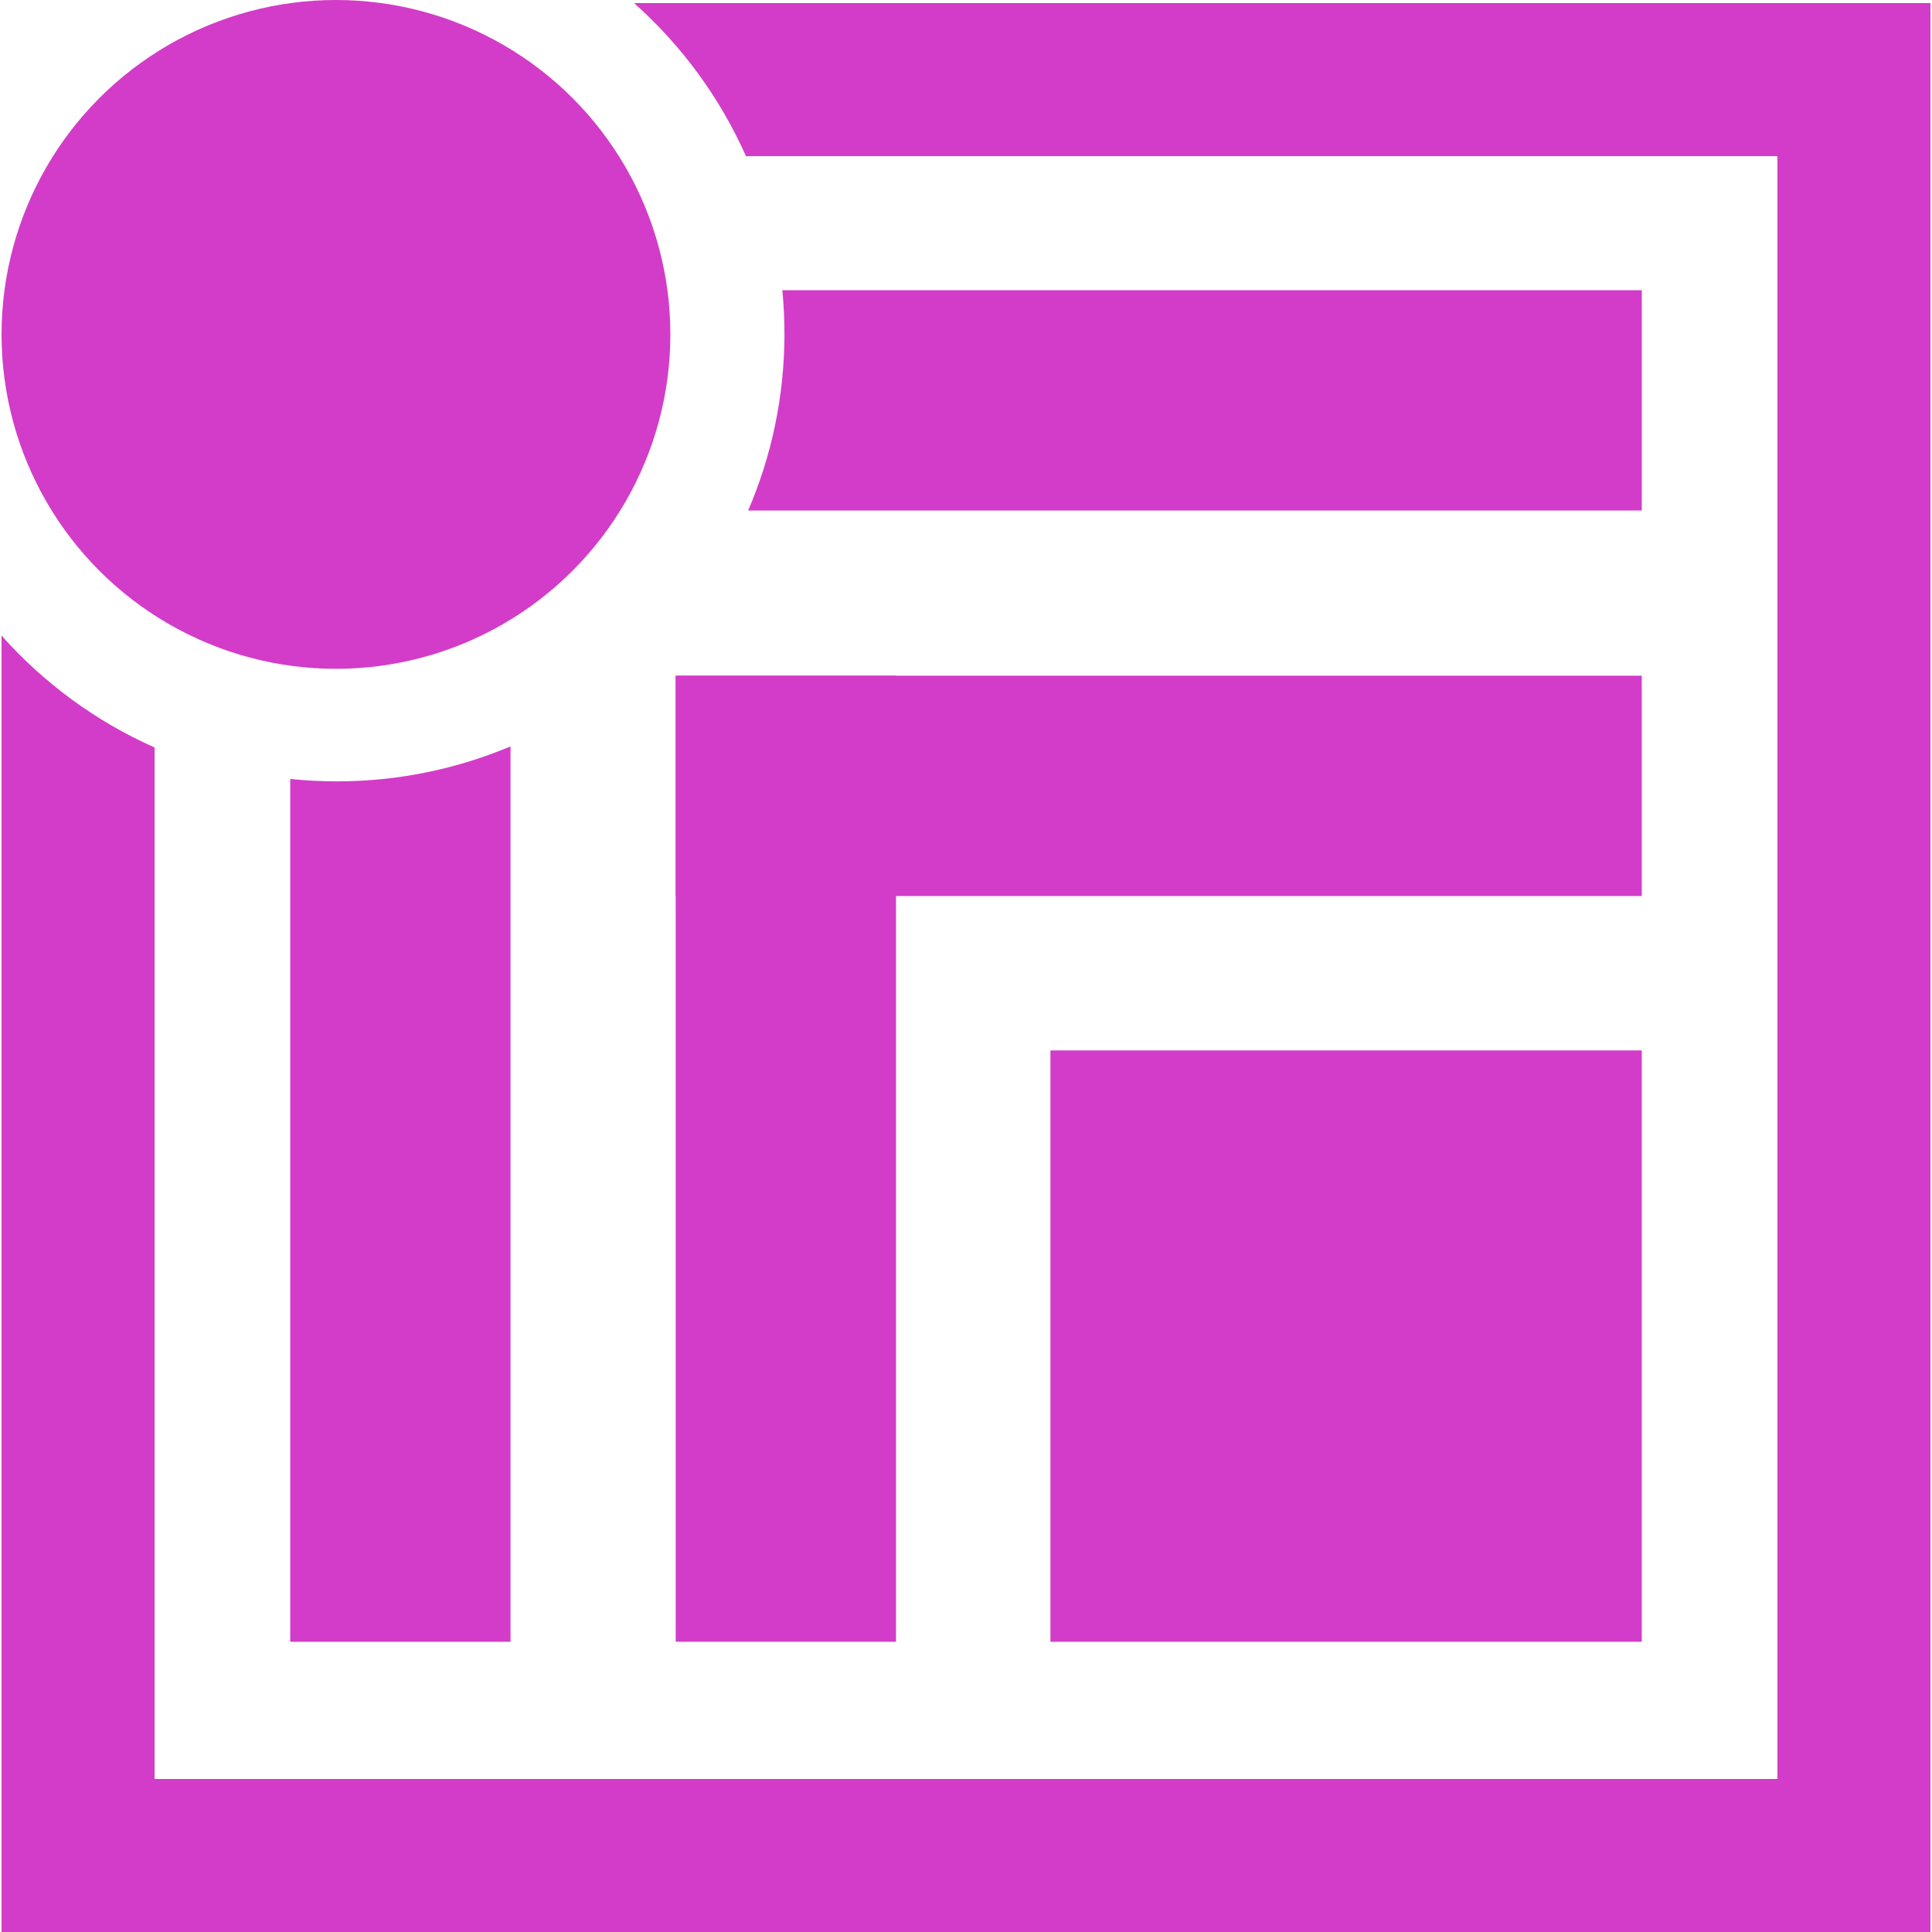 <?xml version="1.0" encoding="UTF-8"?>
<svg id="Layer_2" xmlns="http://www.w3.org/2000/svg" viewBox="0 0 1000 1000">
  <defs>
    <style>
      .cls-1 {
        fill: #d33cc8;
      }
    </style>
  </defs>
  <g>
    <circle class="cls-1" cx="173.89" cy="173.09" r="173.09"/>
    <path class="cls-1" d="M386.09,80.82h533.89s0,839.97,0,839.97H80.01s0-533.89,0-533.89c-30.41-13.51-57.38-33.37-79.21-57.91v671.01s998.4,0,998.4,0V1.6s-671.01,0-671.01,0c24.53,21.84,44.39,48.8,57.91,79.21Z"/>
  </g>
  <g>
    <g>
      <path class="cls-1" d="M174.29,404.43c-8.13,0-16.16-.42-24.07-1.24v446.59h114.03v-463.46c-27.66,11.66-58.05,18.11-89.96,18.11Z"/>
      <path class="cls-1" d="M404.94,150.22c.71,7.4,1.09,14.89,1.09,22.47,0,32.52-6.71,63.47-18.8,91.56h462.55v-114.03h-444.84Z"/>
    </g>
    <g>
      <rect class="cls-1" x="349.75" y="349.75" width="500.03" height="114.03"/>
      <rect class="cls-1" x="156.74" y="542.75" width="500.03" height="114.03" transform="translate(1006.52 193) rotate(90)"/>
    </g>
    <rect class="cls-1" x="543.7" y="543.7" width="306.08" height="306.08"/>
  </g>
</svg>